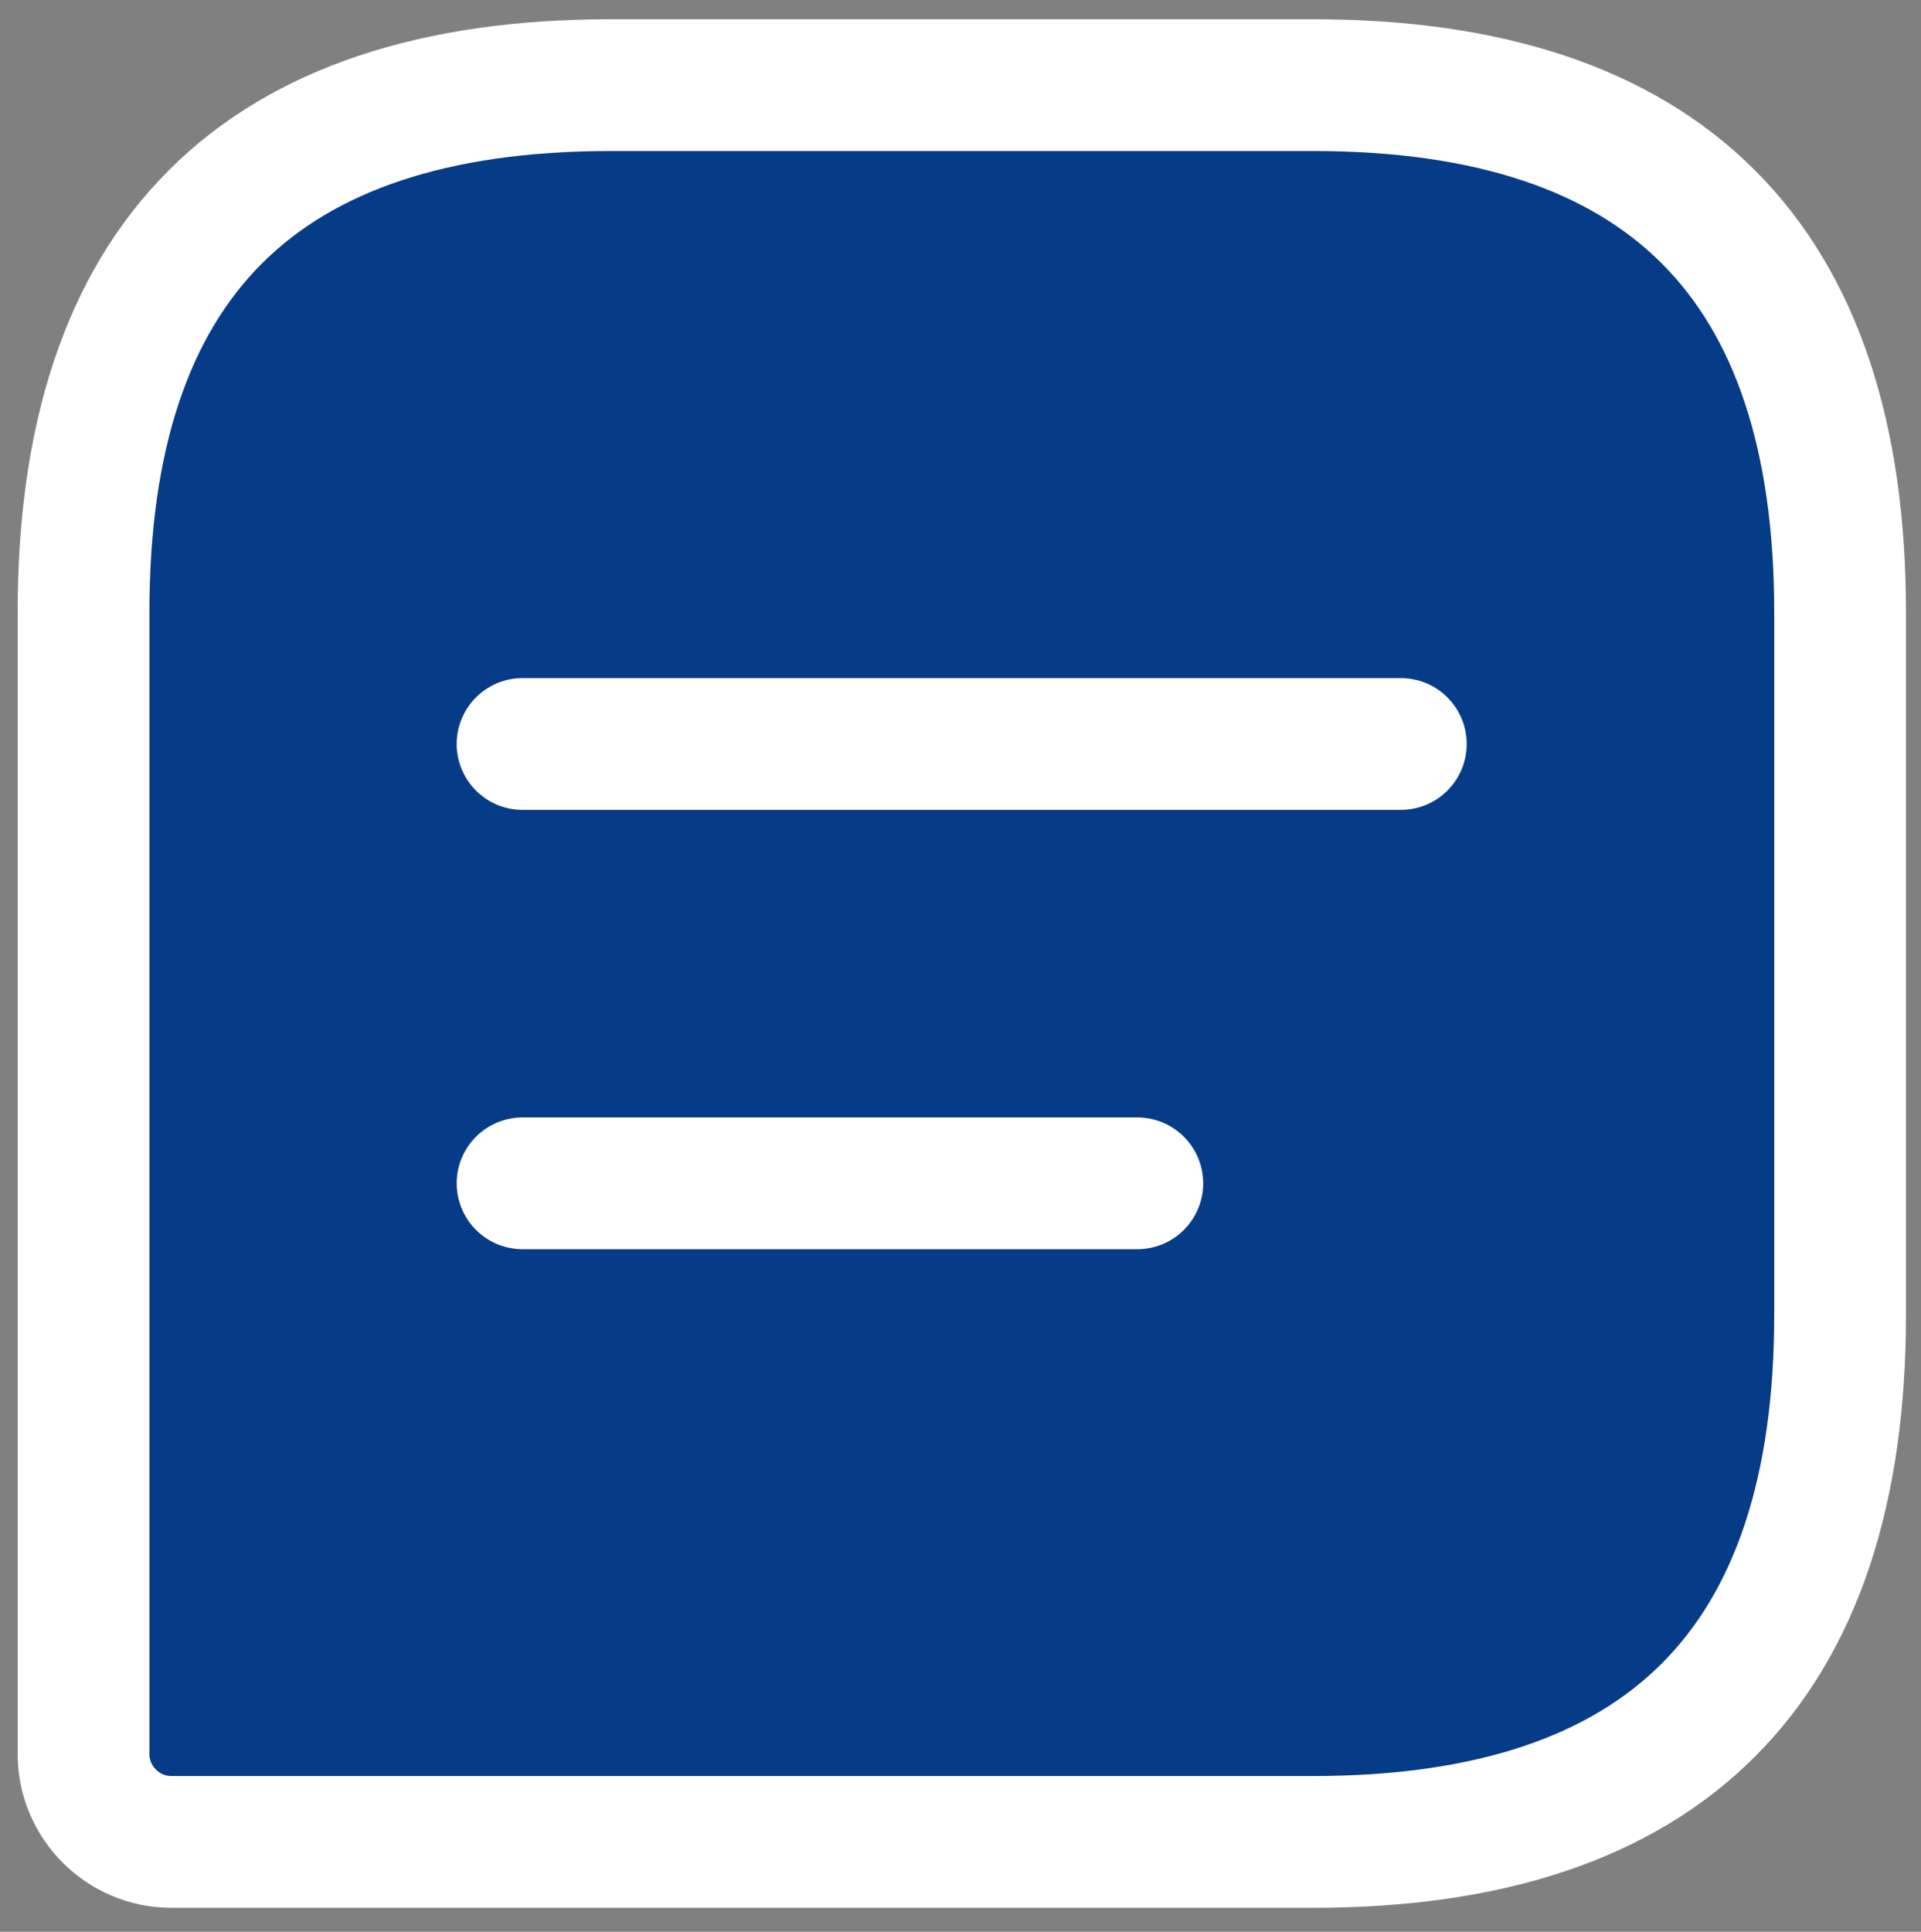 <?xml version="1.0" encoding="utf-8"?>
<!-- Generator: Adobe Illustrator 23.1.0, SVG Export Plug-In . SVG Version: 6.00 Build 0)  -->
<svg version="1.1" id="Layer_1" xmlns="http://www.w3.org/2000/svg" xmlns:xlink="http://www.w3.org/1999/xlink" x="0px" y="0px"
	 viewBox="0 0 729 733" style="enable-background:new 0 0 729 733;" xml:space="preserve">
<rect x="0" y="0" width="729" height="733" fill="#808080" stroke="none"/>
<style type="text/css">
	.st0{fill:#063b87;stroke:#fff;stroke-width:50;stroke-linecap:round;stroke-linejoin:round;stroke-miterlimit:133.333;}
	.st1{fill:#063b87;stroke:#fff;stroke-width:50;stroke-linecap:round;stroke-linejoin:round;stroke-miterlimit:333.333;}
</style>
<g id="SVGRepo_iconCarrier">
	<path class="st0" d="M498.3,32.3H231.7c-133.3,0-200,66.7-200,200v433.3c0,18.3,15,33.3,33.3,33.3h433.3c133.3,0,200-66.7,200-200
		V232.3C698.3,99,631.7,32.3,498.3,32.3z"/>
	<path class="st1" d="M198.3,282.3h333.3"/>
	<path class="st1" d="M198.3,449h233.3"/>
</g>
</svg>

